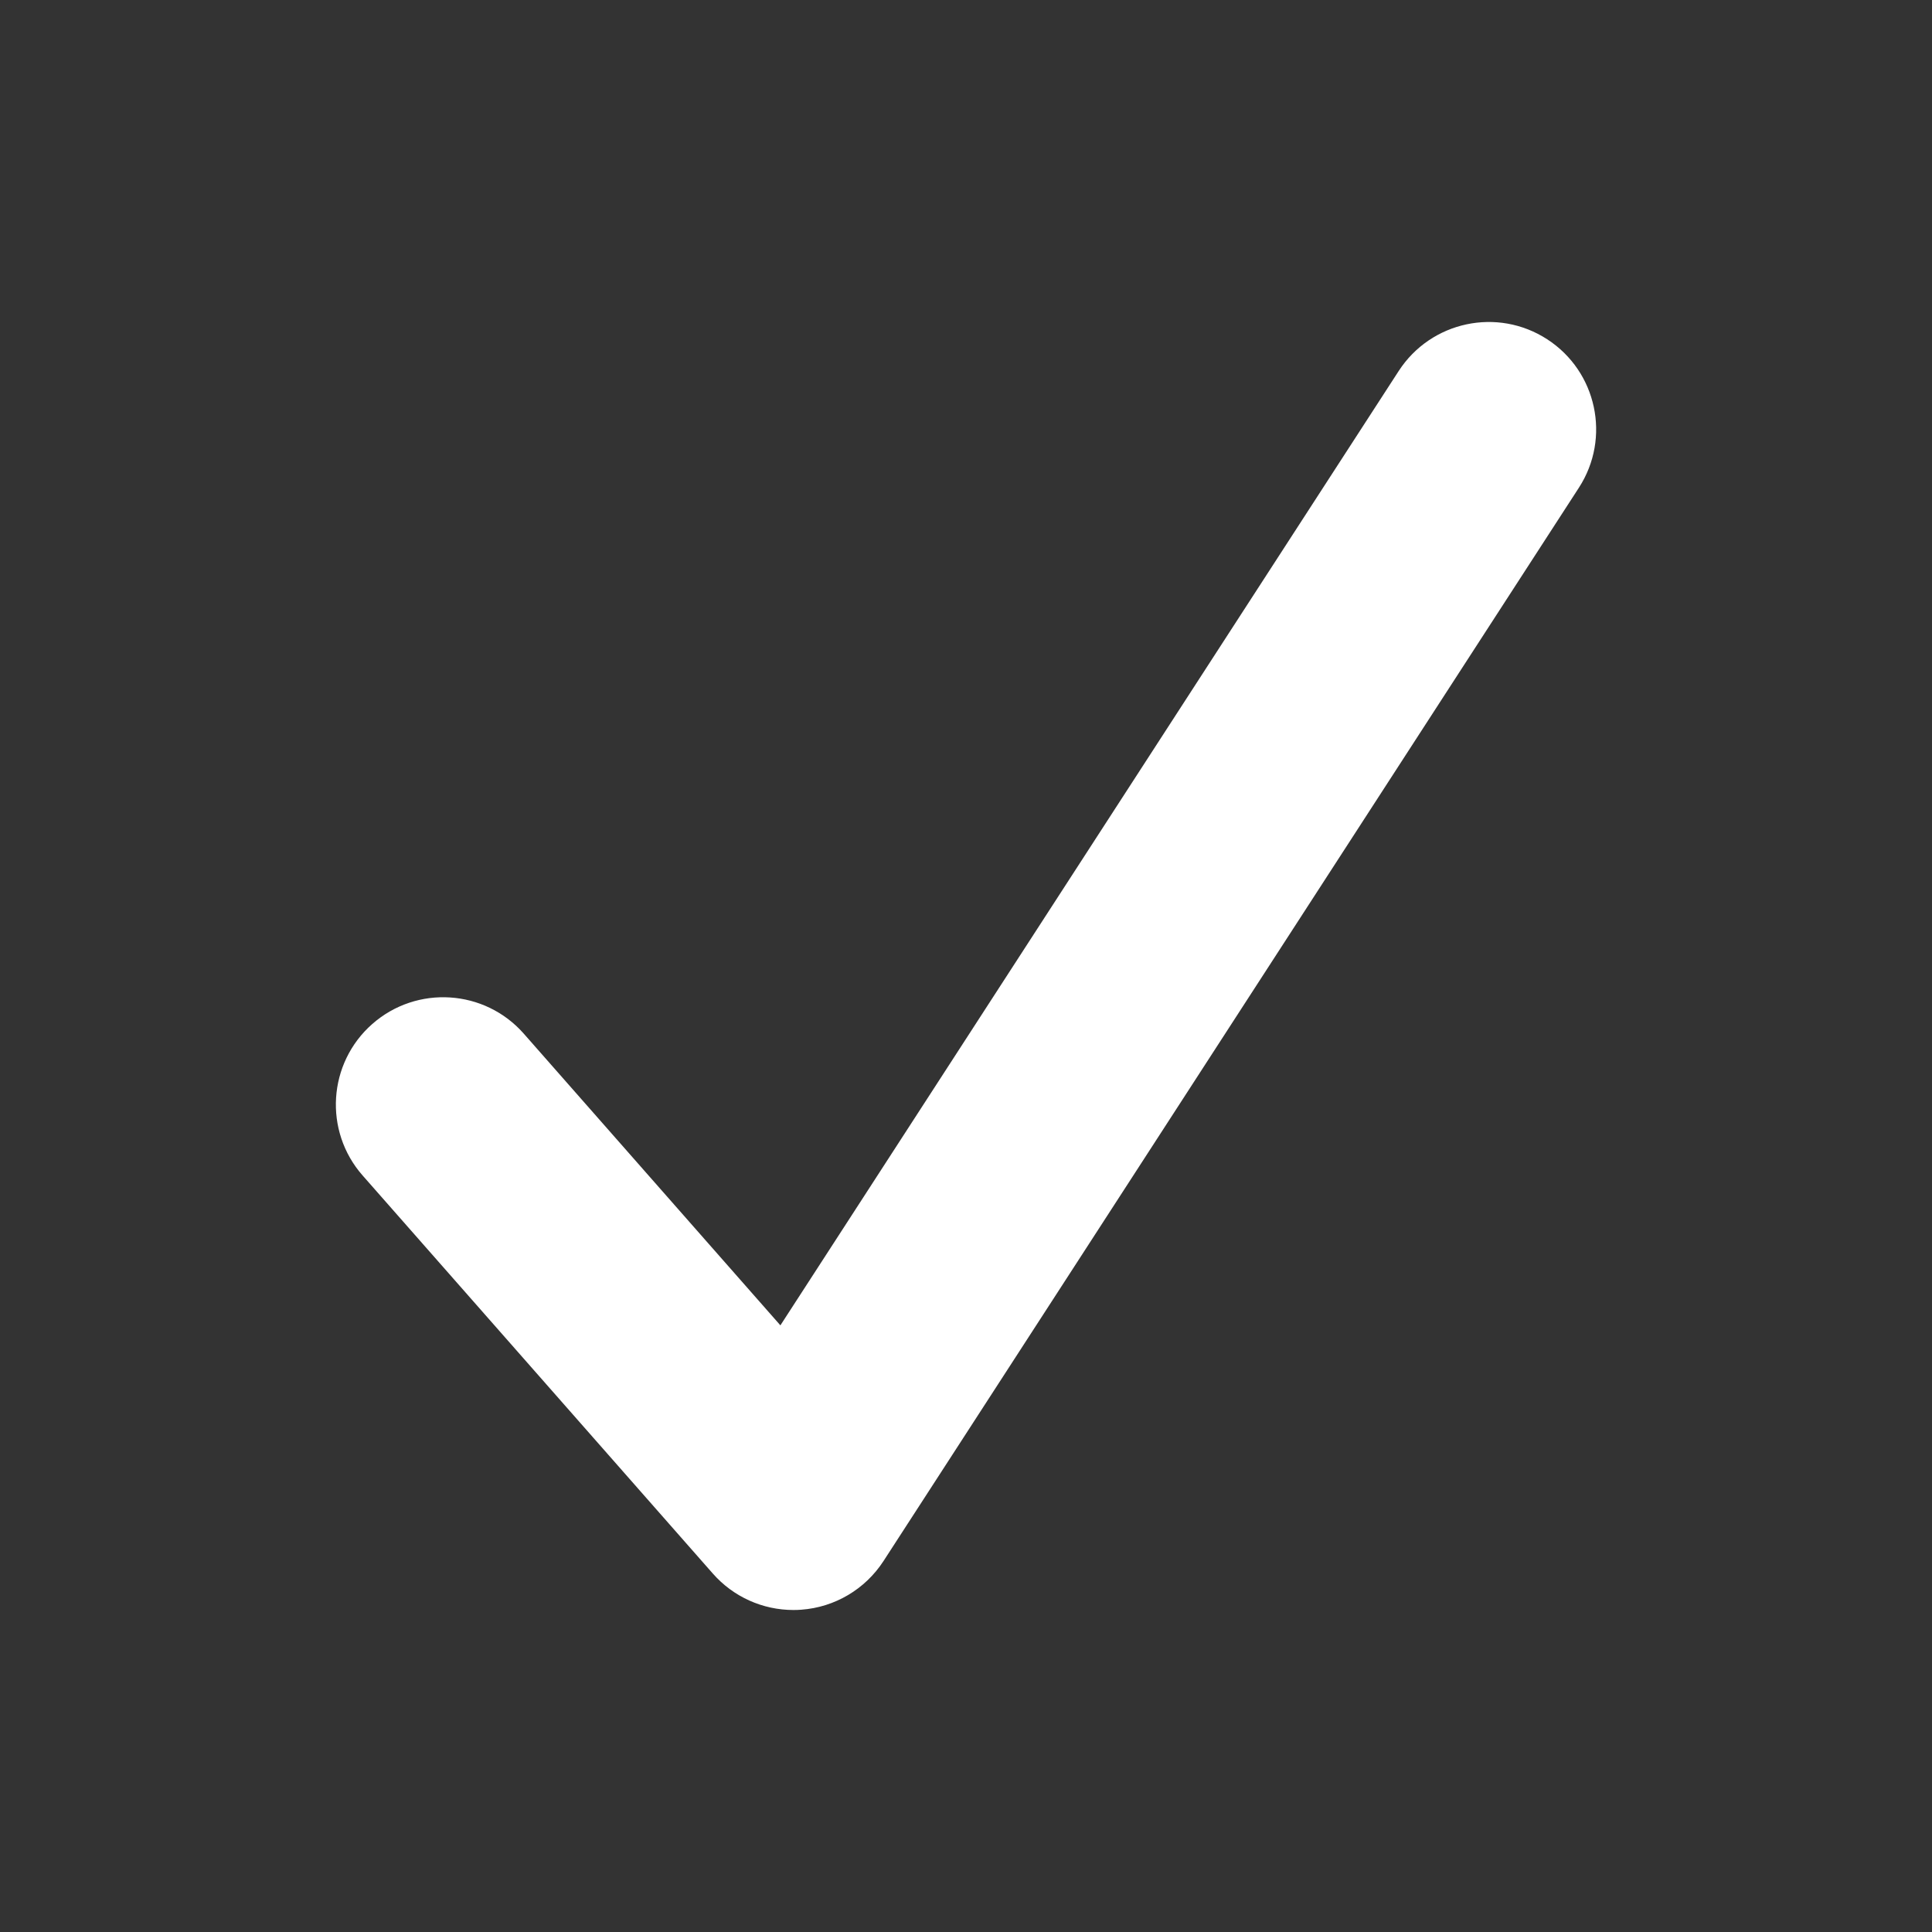 <?xml version="1.0" encoding="UTF-8"?> <svg xmlns="http://www.w3.org/2000/svg" fill="#FFFFFF" viewBox="0 0 72 72" width="64px" height="64px"><rect x="0" y="0" width="72" height="72" fill="#333333" stroke="none"/><path d="M57.658,12.643c1.854,1.201,2.384,3.678,1.183,5.532l-25.915,40c-0.682,1.051-1.815,1.723-3.064,1.814 C29.764,59.997,29.665,60,29.568,60c-1.146,0-2.241-0.491-3.003-1.358L13.514,43.807c-1.459-1.659-1.298-4.186,0.36-5.646 c1.662-1.46,4.188-1.296,5.646,0.361l9.563,10.87l23.043-35.567C53.329,11.971,55.806,11.442,57.658,12.643z"></path></svg> 